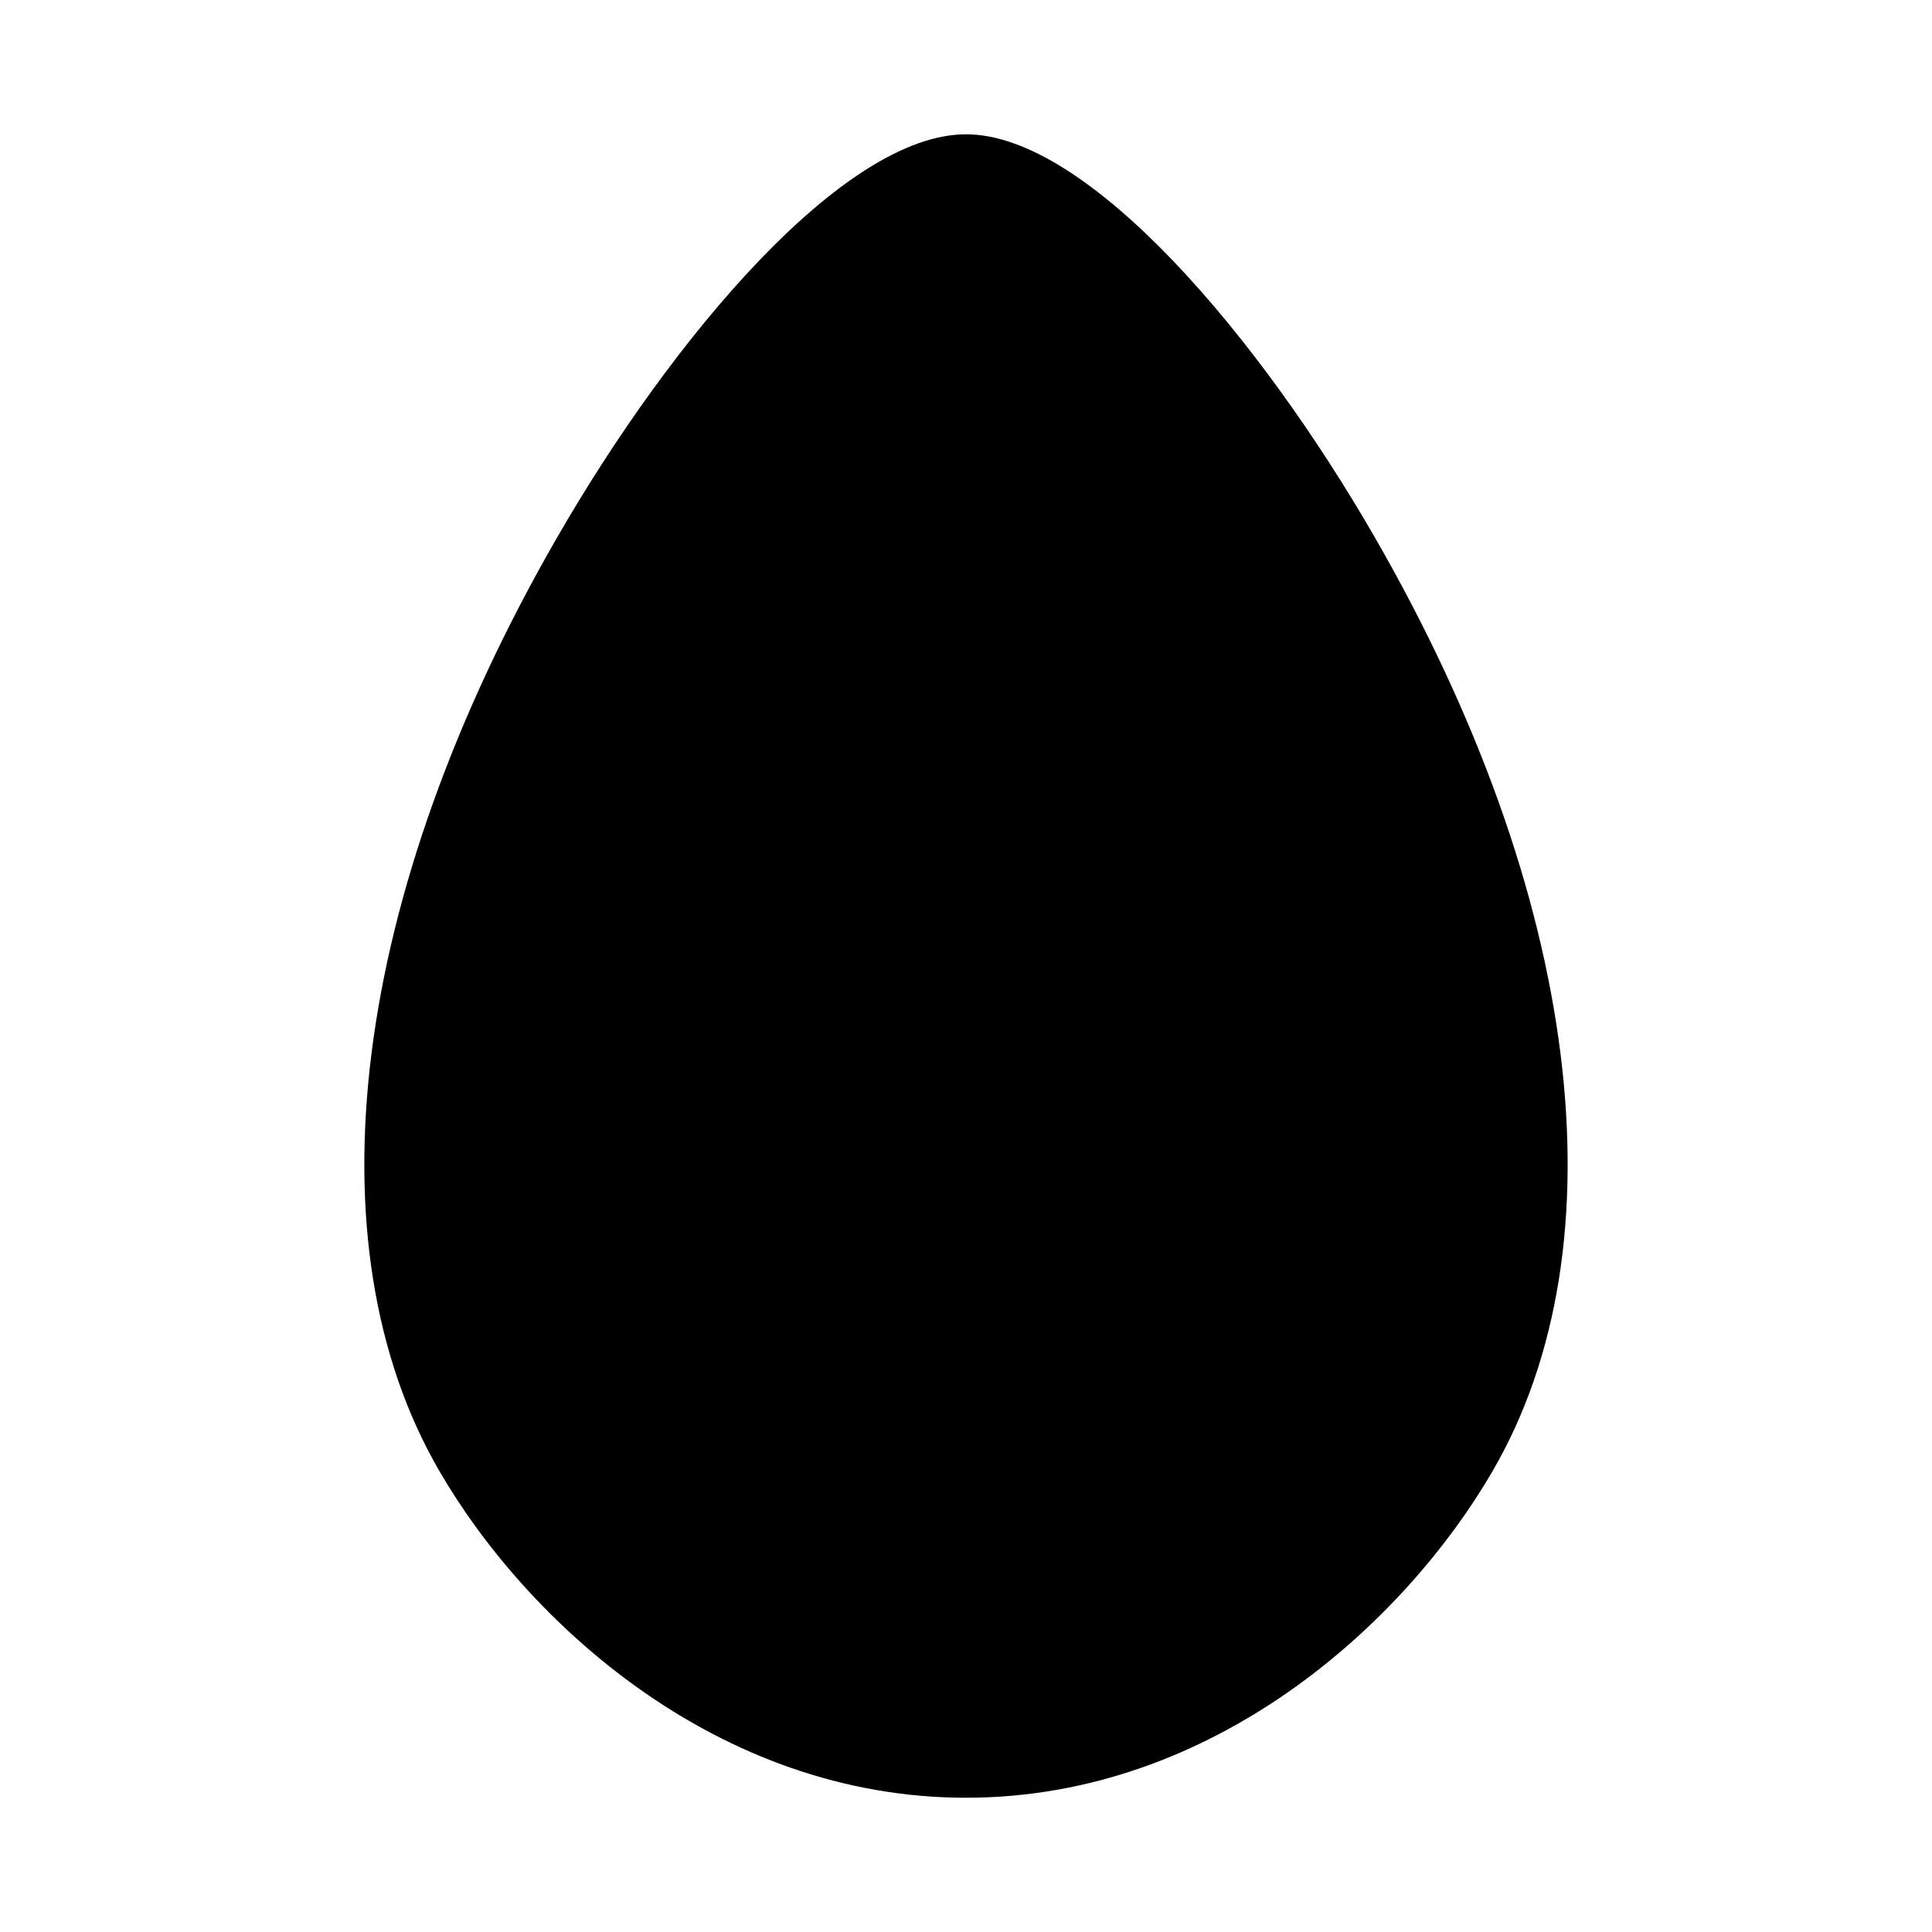 <?xml version="1.0" encoding="UTF-8"?>
<!-- Uploaded to: ICON Repo, www.svgrepo.com, Generator: ICON Repo Mixer Tools -->
<svg fill="#000000" width="800px" height="800px" version="1.1" viewBox="144 144 512 512" xmlns="http://www.w3.org/2000/svg">
 <path d="m508.41 286.52c-30.652-53.23-76.043-106.93-108.41-106.93-32.371 0-77.762 53.703-108.41 106.93-54.492 94.59-66.125 187.1-31.16 247.31 23.176 39.957 73.637 86.59 139.57 86.59s116.39-46.633 139.57-86.594c34.965-60.203 23.316-152.71-31.16-247.3z"/>
</svg>